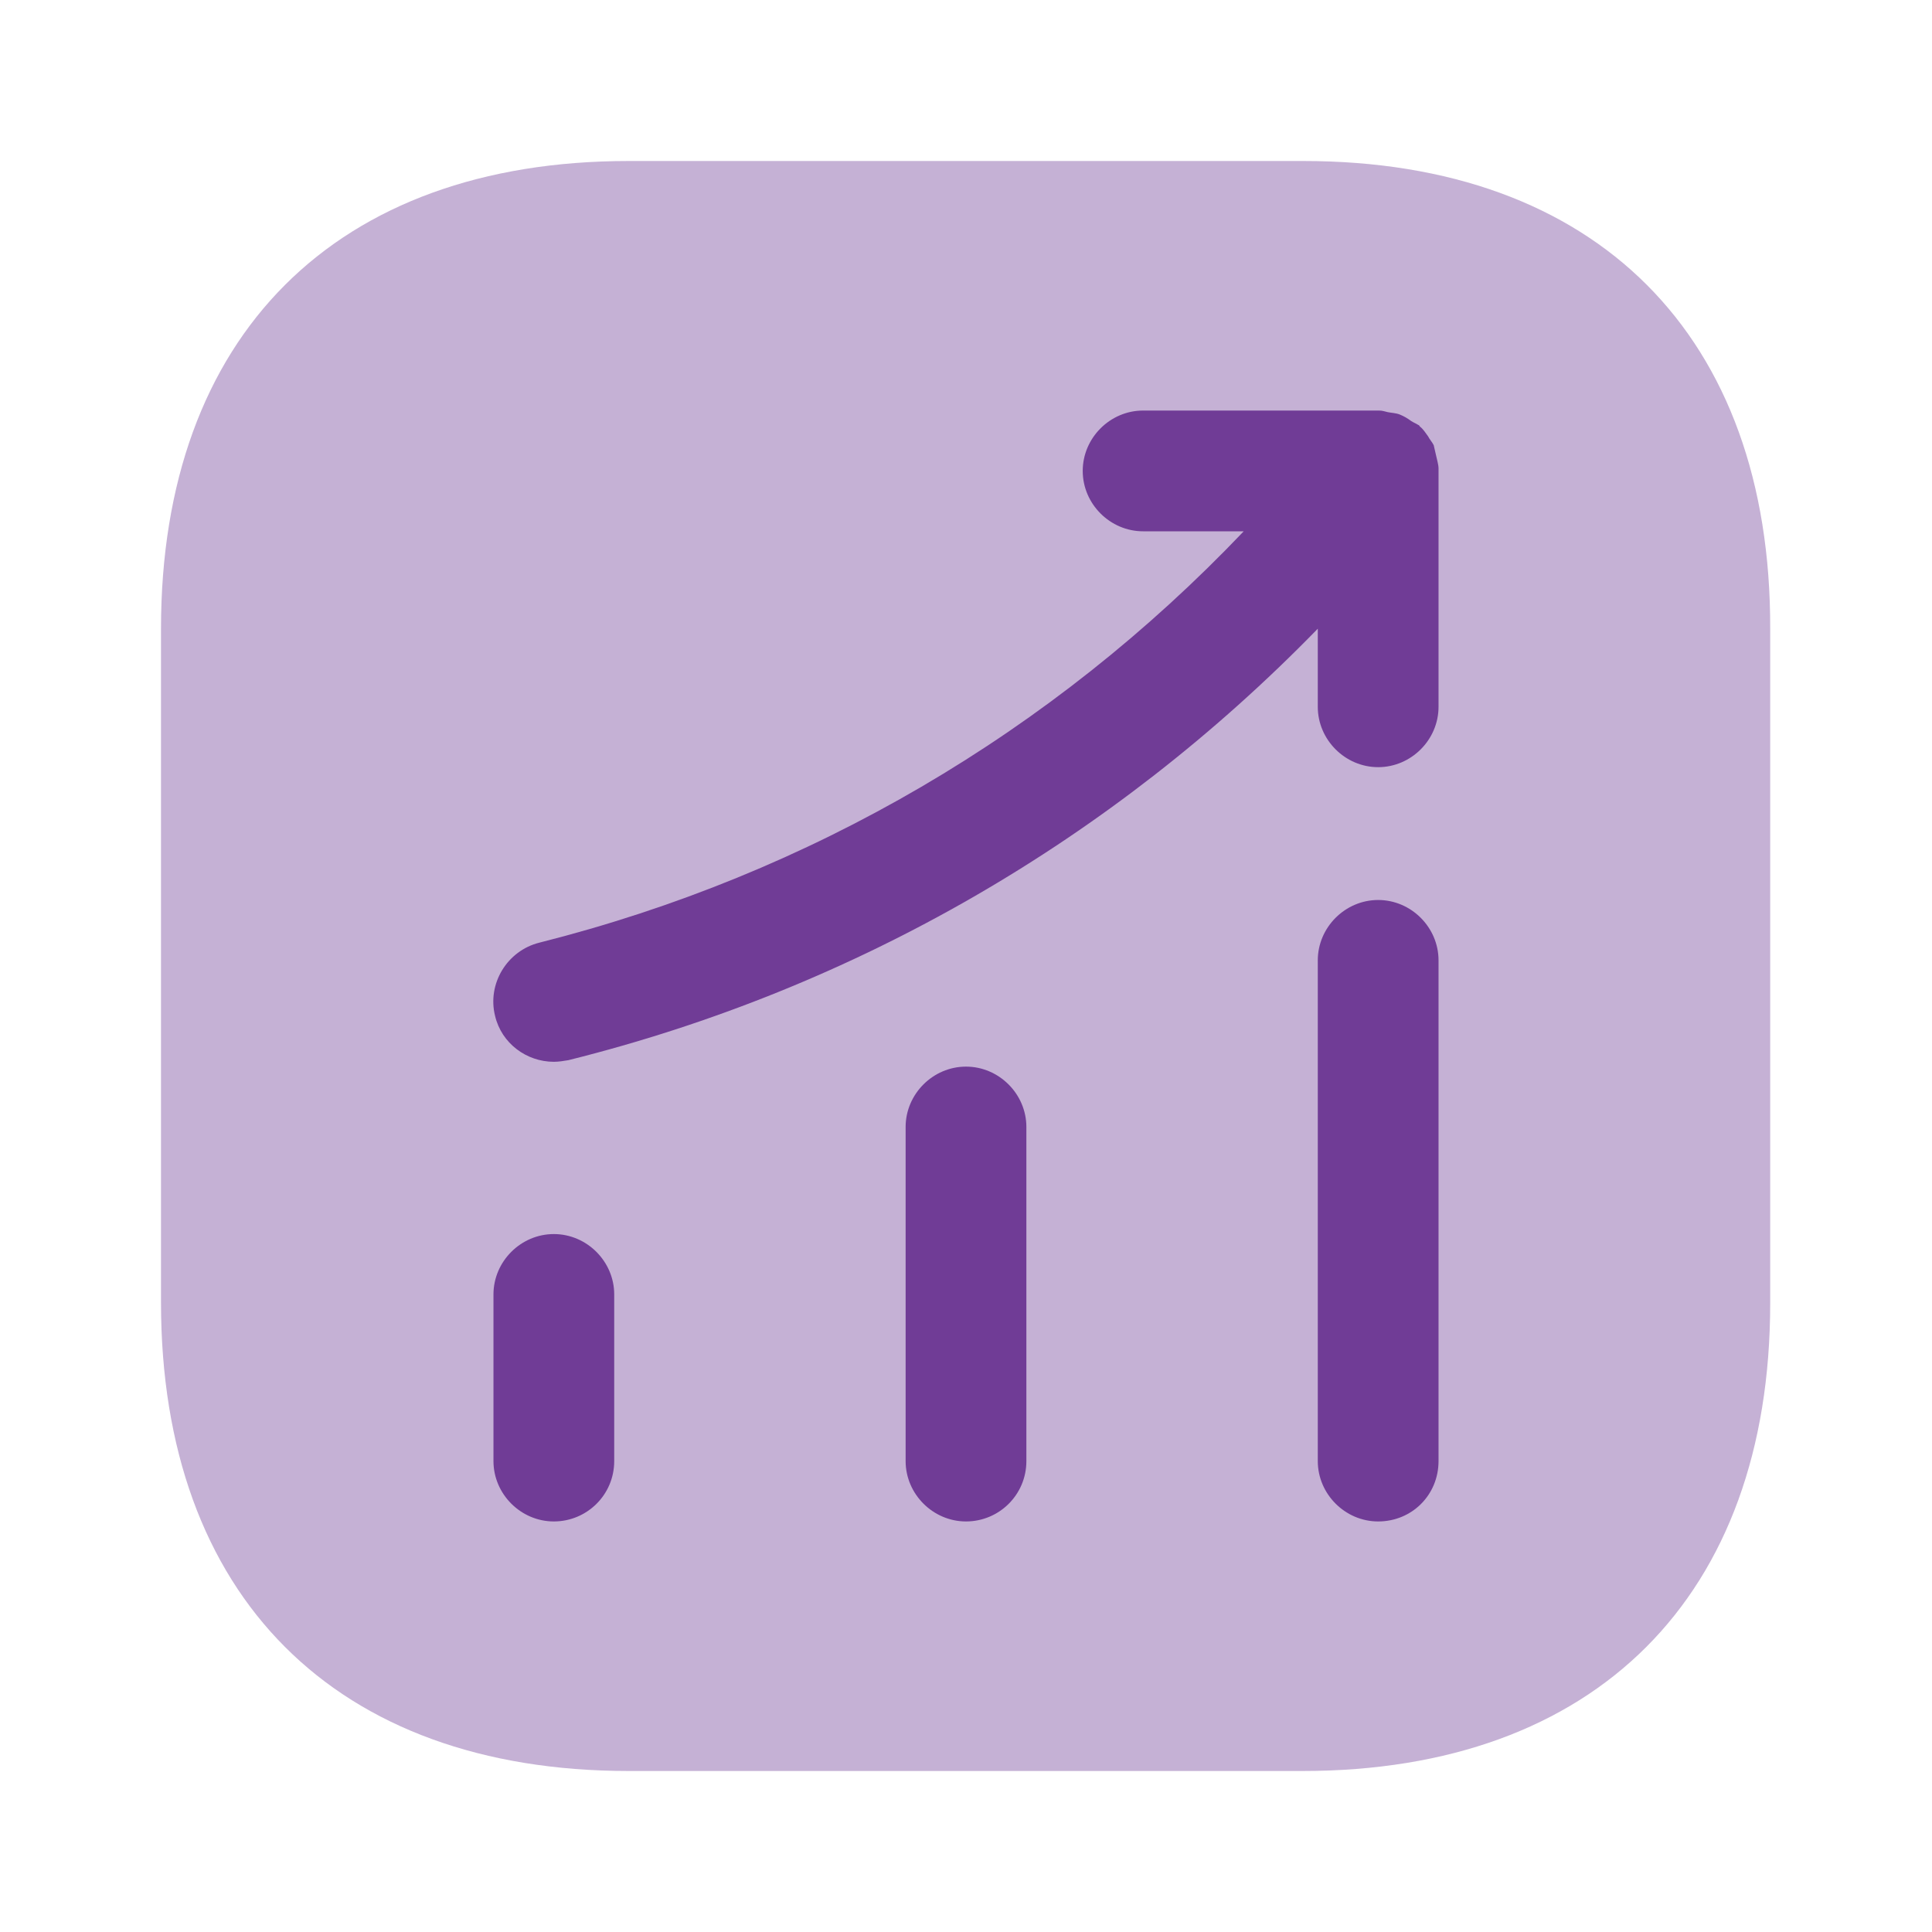 <svg xmlns="http://www.w3.org/2000/svg" width="48" height="48" viewBox="0 0 48 48" fill="none"><path opacity="0.4" d="M32.38 4H15.62C8.34 4 4 8.34 4 15.62V32.36C4 39.66 8.34 44 15.62 44H32.36C39.64 44 43.98 39.66 43.98 32.38V15.62C44 8.34 39.66 4 32.38 4Z" fill="#703C96"></path><path d="M13.76 37.8C12.94 37.8 12.26 37.12 12.26 36.3V32.16C12.26 31.34 12.94 30.66 13.76 30.66C14.58 30.66 15.26 31.34 15.26 32.16V36.3C15.26 37.14 14.58 37.8 13.76 37.8Z" fill="#703C96"></path><path d="M24 37.8C23.18 37.8 22.5 37.12 22.5 36.3V28C22.5 27.18 23.18 26.5 24 26.5C24.82 26.5 25.5 27.18 25.5 28V36.3C25.5 37.14 24.82 37.8 24 37.8Z" fill="#703C96"></path><path d="M34.24 37.8C33.42 37.8 32.74 37.12 32.74 36.3V23.86C32.74 23.04 33.42 22.36 34.24 22.36C35.06 22.36 35.74 23.04 35.74 23.86V36.3C35.74 37.14 35.08 37.8 34.24 37.8Z" fill="#703C96"></path><path d="M35.74 11.64C35.74 11.54 35.7 11.42 35.68 11.32C35.66 11.24 35.64 11.14 35.62 11.06C35.58 10.98 35.52 10.92 35.48 10.84C35.42 10.76 35.36 10.66 35.28 10.6C35.26 10.58 35.26 10.56 35.24 10.56C35.18 10.52 35.12 10.5 35.06 10.46C34.98 10.4 34.88 10.34 34.78 10.3C34.68 10.26 34.58 10.26 34.48 10.24C34.4 10.22 34.34 10.2 34.26 10.2H28.4C27.58 10.2 26.9 10.88 26.9 11.7C26.9 12.52 27.58 13.2 28.4 13.2H30.9C26.14 18.2 20.14 21.72 13.4 23.42C12.6 23.62 12.1 24.44 12.3 25.24C12.46 25.92 13.08 26.38 13.76 26.38C13.88 26.38 14 26.36 14.12 26.34C21.26 24.56 27.64 20.86 32.74 15.62V17.56C32.74 18.38 33.42 19.06 34.24 19.06C35.06 19.06 35.74 18.38 35.74 17.56V11.7C35.74 11.68 35.74 11.66 35.74 11.64Z" fill="#703C96"></path></svg>
